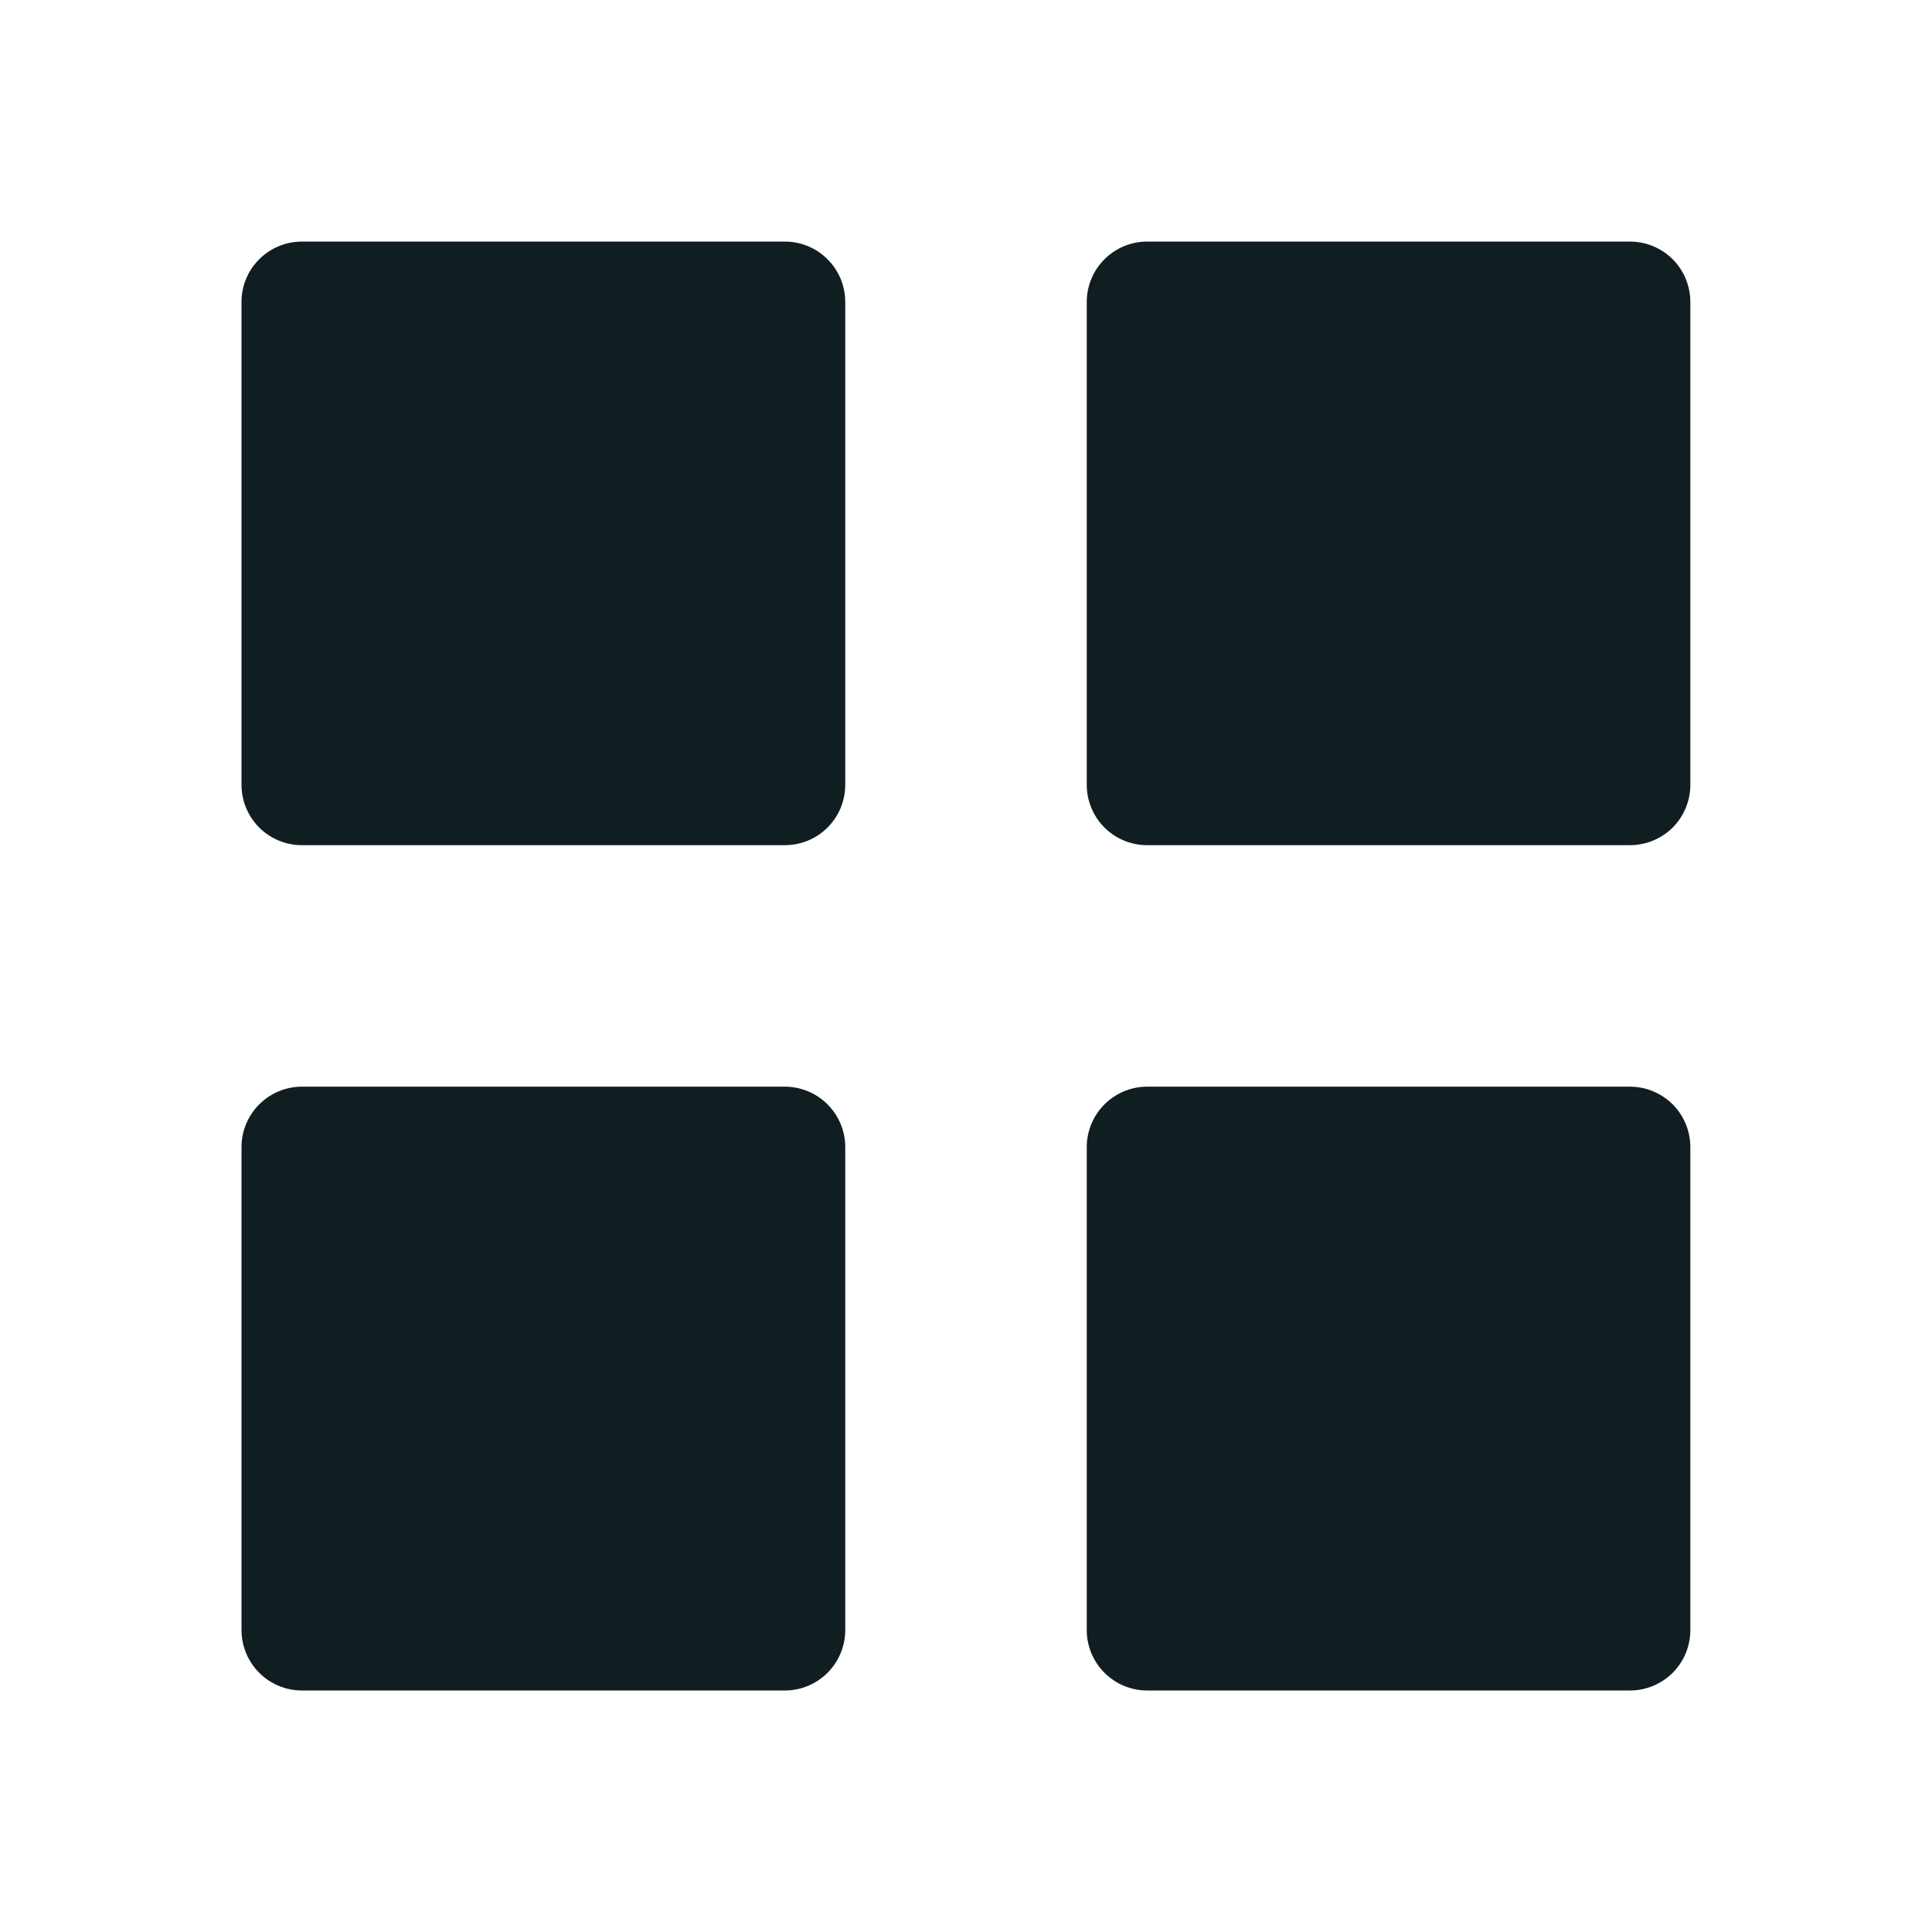 <svg width="24" height="24" viewBox="0 0 24 24" fill="none" xmlns="http://www.w3.org/2000/svg">
<path d="M3.75 10.499C3.551 10.499 3.36 10.42 3.22 10.28C3.079 10.139 3 9.948 3 9.749V3.751C3 3.552 3.079 3.361 3.22 3.221C3.36 3.08 3.551 3.001 3.75 3.001H9.75C9.949 3.001 10.14 3.08 10.28 3.221C10.421 3.361 10.5 3.552 10.5 3.751V9.749C10.5 9.948 10.421 10.139 10.28 10.28C10.14 10.42 9.949 10.499 9.75 10.499H3.75ZM14.25 10.499C14.051 10.499 13.86 10.42 13.72 10.28C13.579 10.139 13.5 9.948 13.5 9.749V3.751C13.5 3.552 13.579 3.361 13.72 3.221C13.86 3.08 14.051 3.001 14.25 3.001H20.248C20.447 3.001 20.638 3.08 20.779 3.221C20.919 3.361 20.998 3.552 20.998 3.751V9.749C20.998 9.948 20.919 10.139 20.779 10.28C20.638 10.42 20.447 10.499 20.248 10.499H14.25ZM3.75 21C3.551 21 3.36 20.92 3.22 20.78C3.079 20.639 3 20.448 3 20.25V14.249C3 14.051 3.079 13.86 3.22 13.719C3.36 13.579 3.551 13.499 3.75 13.499H9.75C9.949 13.499 10.14 13.579 10.28 13.719C10.421 13.86 10.5 14.051 10.5 14.249V20.25C10.5 20.448 10.421 20.639 10.28 20.78C10.14 20.92 9.949 21 9.75 21H3.75ZM14.25 21C14.051 21 13.86 20.92 13.72 20.78C13.579 20.639 13.5 20.448 13.5 20.25V14.249C13.5 14.051 13.579 13.86 13.72 13.719C13.86 13.579 14.051 13.499 14.25 13.499H20.248C20.447 13.499 20.638 13.579 20.779 13.719C20.919 13.86 20.998 14.051 20.998 14.249V20.25C20.998 20.448 20.919 20.639 20.779 20.78C20.638 20.92 20.447 21 20.248 21H14.25Z" fill="#111E21"/>
</svg>
